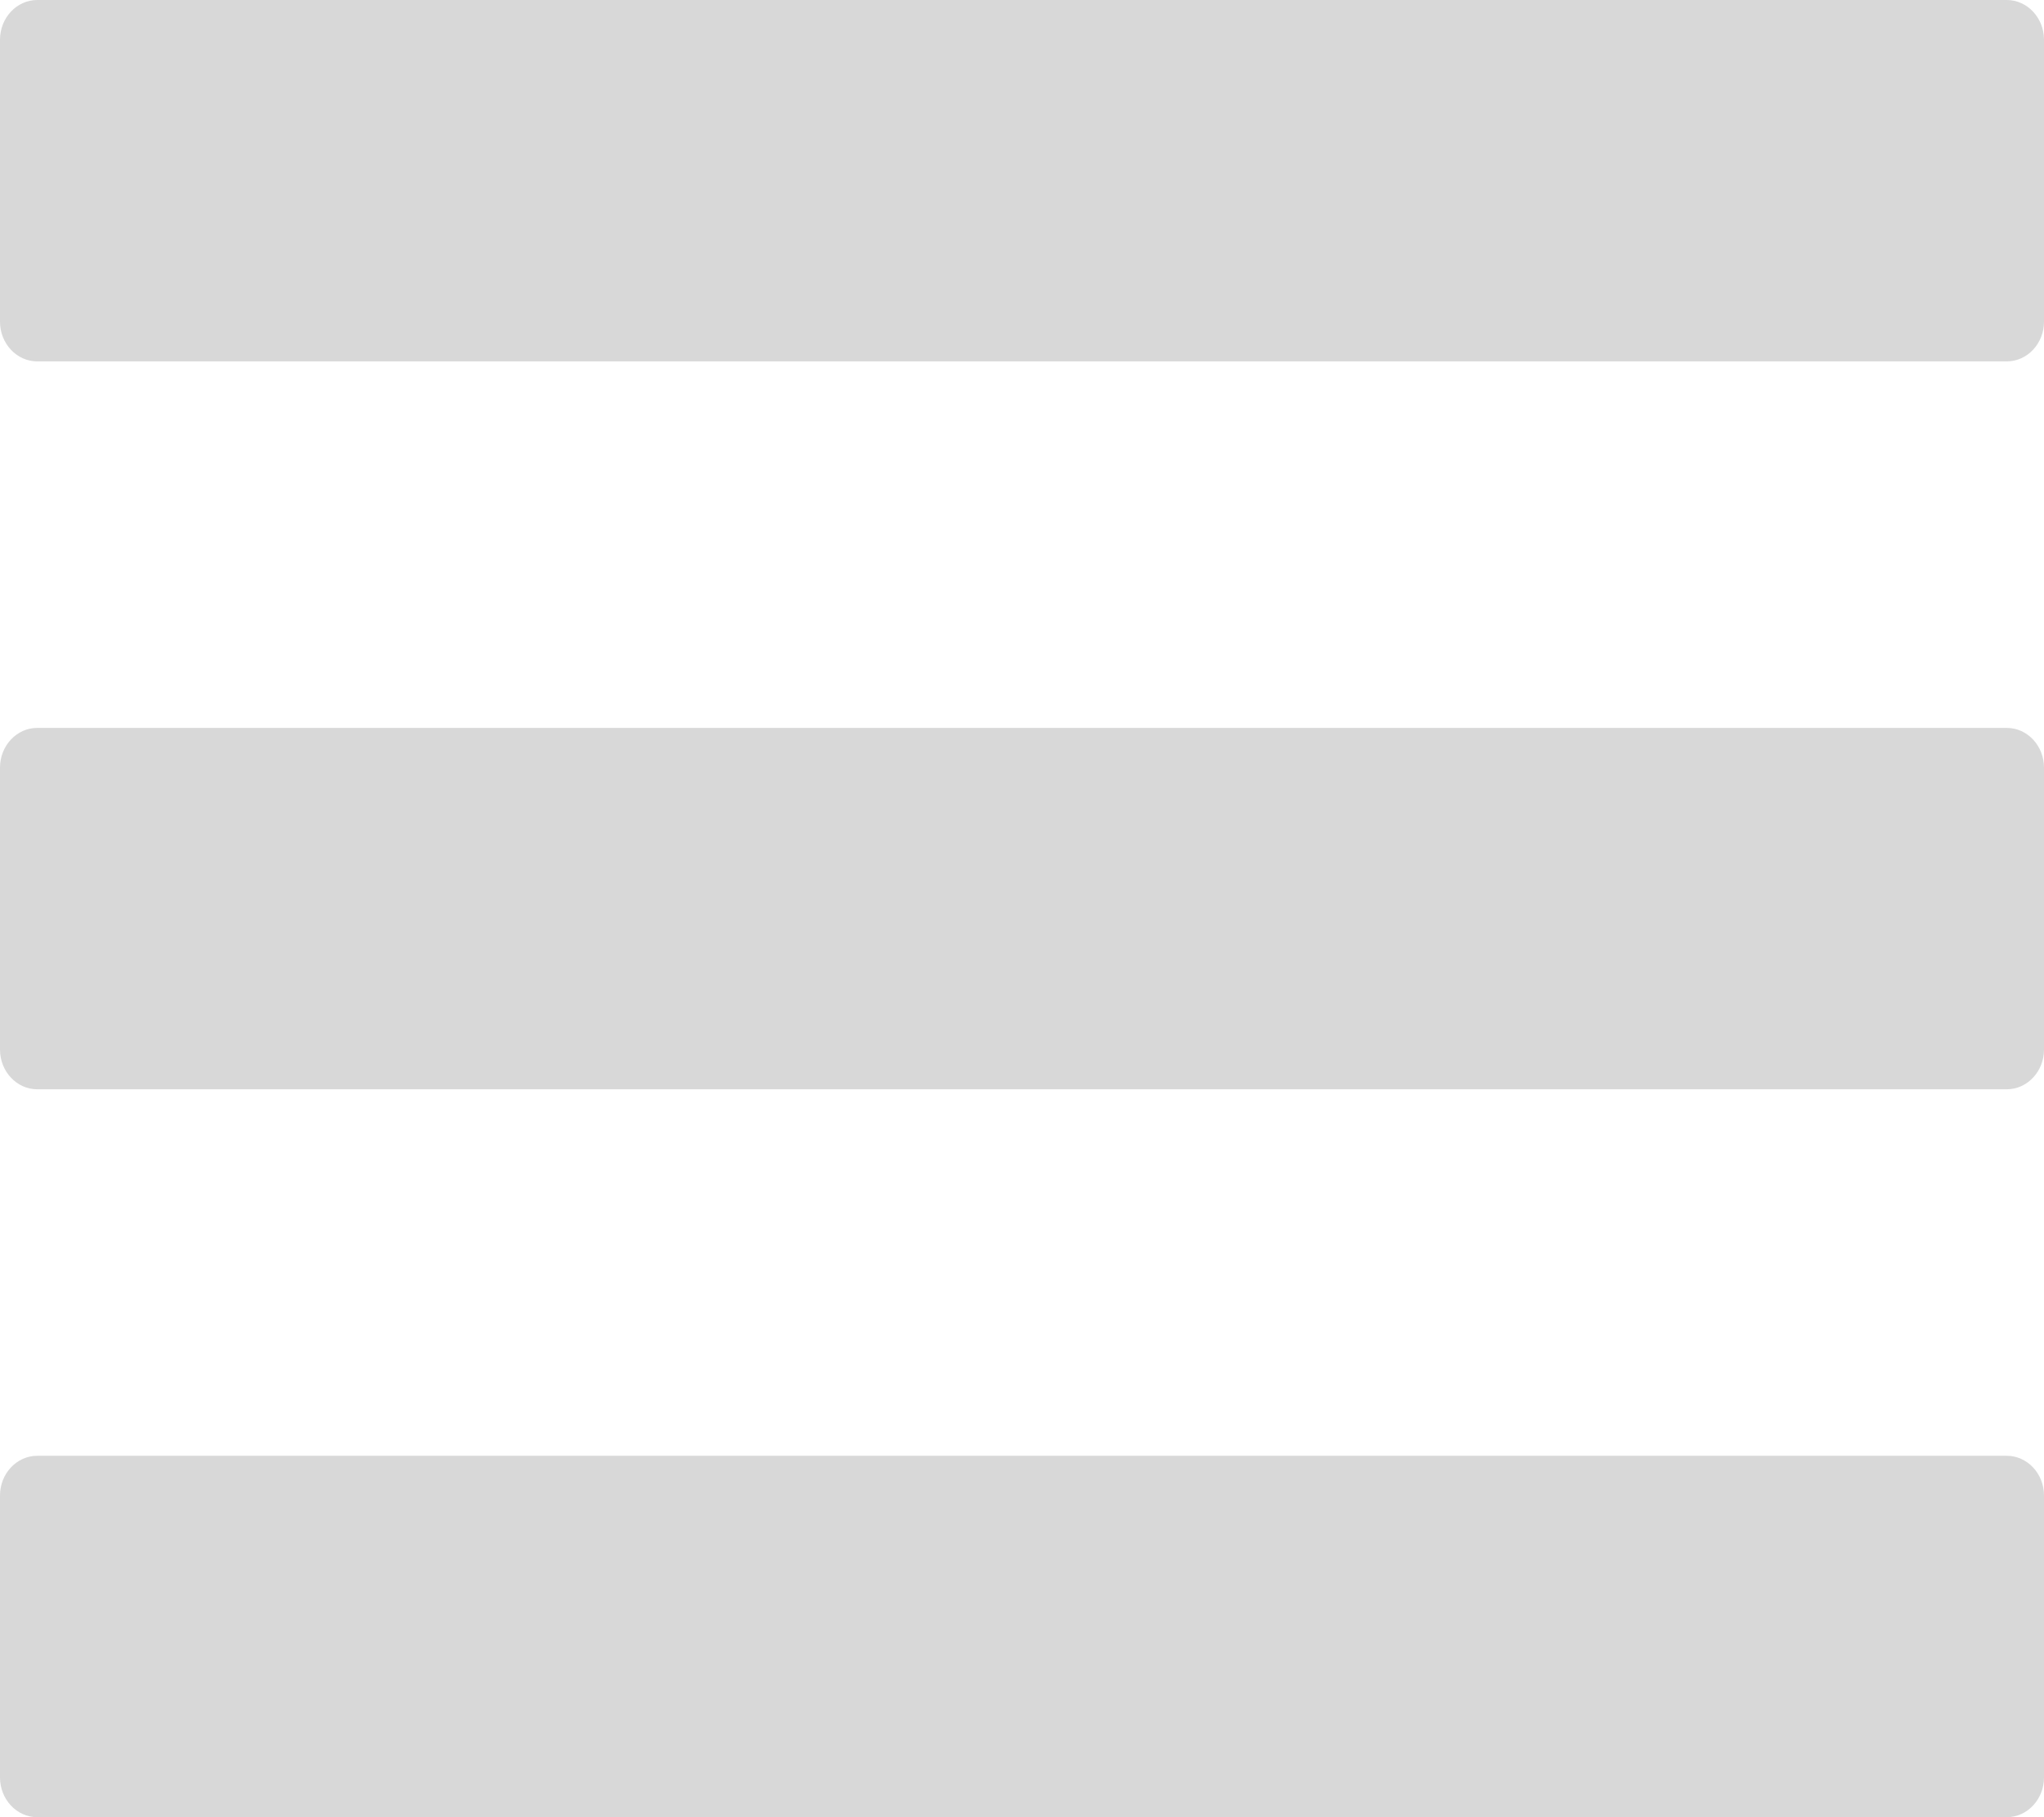 <?xml version="1.0" standalone="no"?><!-- Generator: Gravit.io --><svg xmlns="http://www.w3.org/2000/svg" xmlns:xlink="http://www.w3.org/1999/xlink" style="isolation:isolate" viewBox="0 0 18 16" width="18" height="16"><defs><clipPath id="_clipPath_VHfE7RYtqDfYsWtHVv26FKOGK0Uqm5J3"><rect width="18" height="16"/></clipPath></defs><g clip-path="url(#_clipPath_VHfE7RYtqDfYsWtHVv26FKOGK0Uqm5J3)"><g><path d=" M 0.328 12.818 L 17.672 12.818 C 17.853 12.818 18 12.975 18 13.168 L 18 15.65 C 18 15.843 17.853 16 17.672 16 L 0.328 16 C 0.147 16 0 15.843 0 15.65 L 0 13.168 C 0 12.975 0.147 12.818 0.328 12.818 Z  M 0.328 6.409 L 17.672 6.409 C 17.853 6.409 18 6.566 18 6.759 L 18 9.241 C 18 9.434 17.853 9.591 17.672 9.591 L 0.328 9.591 C 0.147 9.591 0 9.434 0 9.241 L 0 6.759 C 0 6.566 0.147 6.409 0.328 6.409 Z  M 0.328 0 L 17.672 0 C 17.853 0 18 0.157 18 0.35 L 18 2.832 C 18 3.025 17.853 3.182 17.672 3.182 L 0.328 3.182 C 0.147 3.182 0 3.025 0 2.832 L 0 0.35 C 0 0.157 0.147 0 0.328 0 Z " fill-rule="evenodd" fill="rgb(216,216,216)"/></g></g></svg>